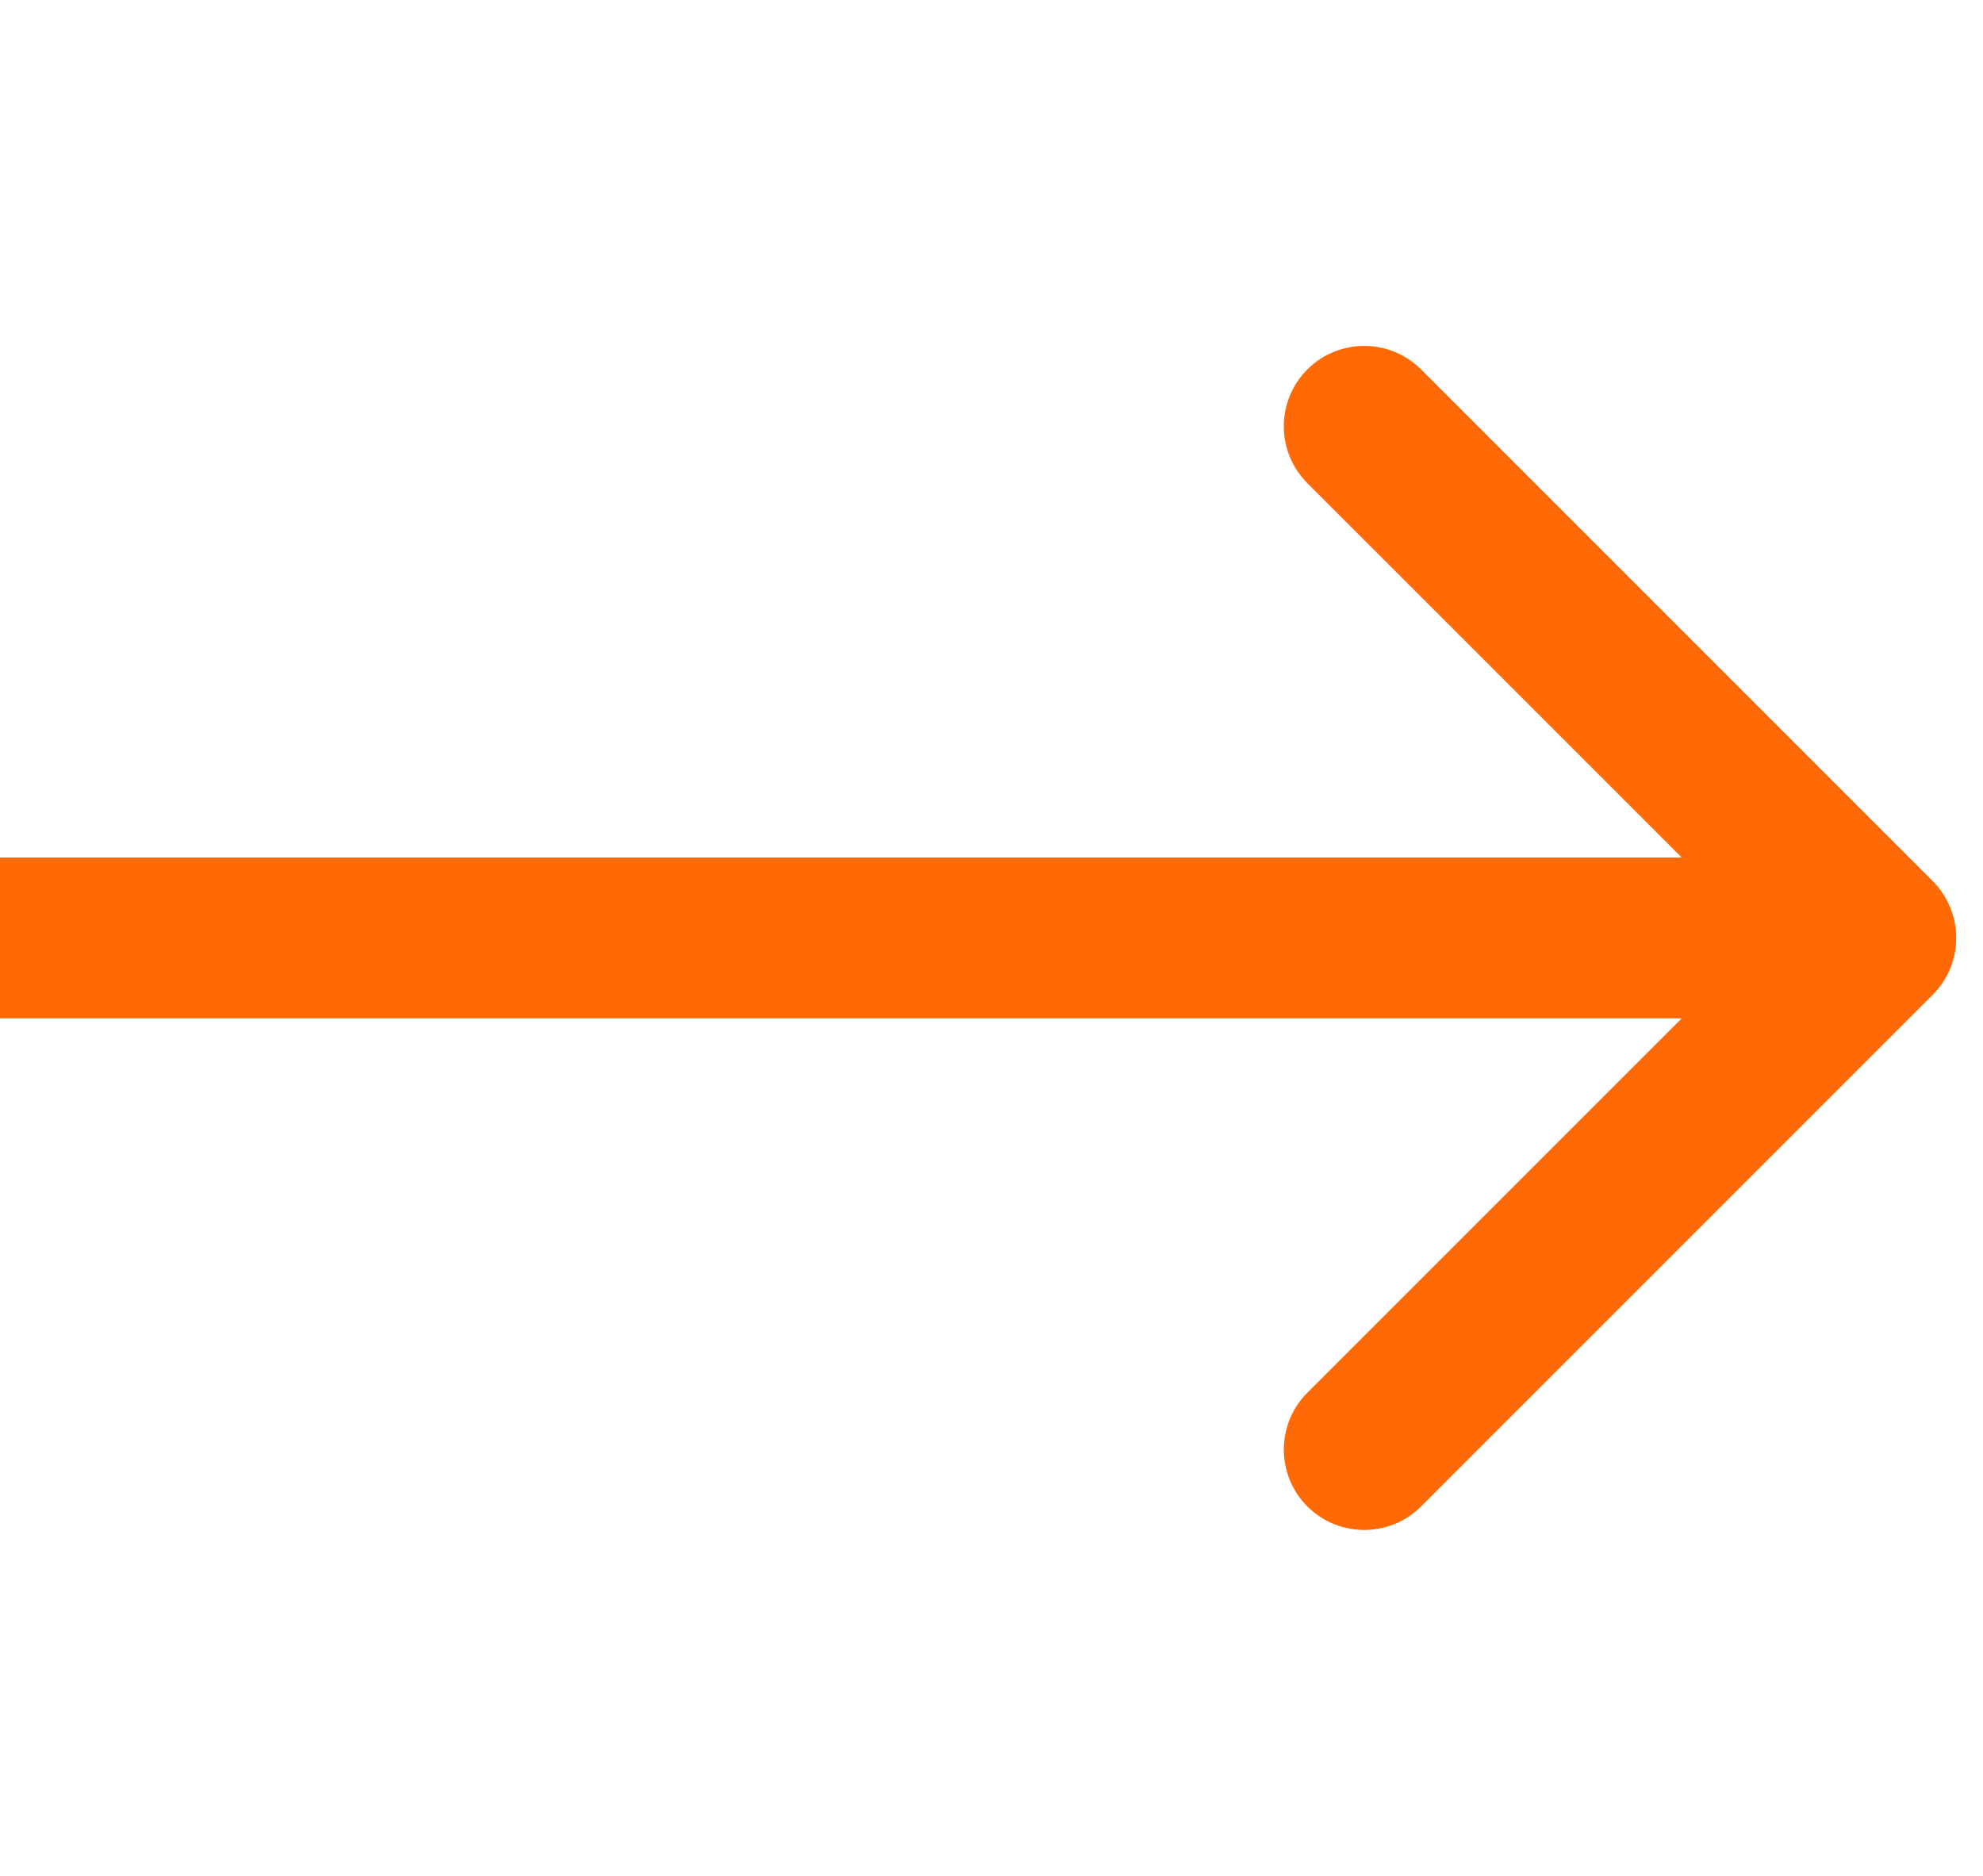 <svg width="37" height="35" viewBox="0 0 37 35" fill="none" xmlns="http://www.w3.org/2000/svg">
<path d="M36.061 16.439C36.646 17.025 36.646 17.975 36.061 18.561L26.515 28.107C25.929 28.692 24.979 28.692 24.393 28.107C23.808 27.521 23.808 26.571 24.393 25.985L32.879 17.5L24.393 9.015C23.808 8.429 23.808 7.479 24.393 6.893C24.979 6.308 25.929 6.308 26.515 6.893L36.061 16.439ZM0 16L35 16V19L0 19L0 16Z" fill="#FF6600" fill-opacity="0.976"/>
</svg>
